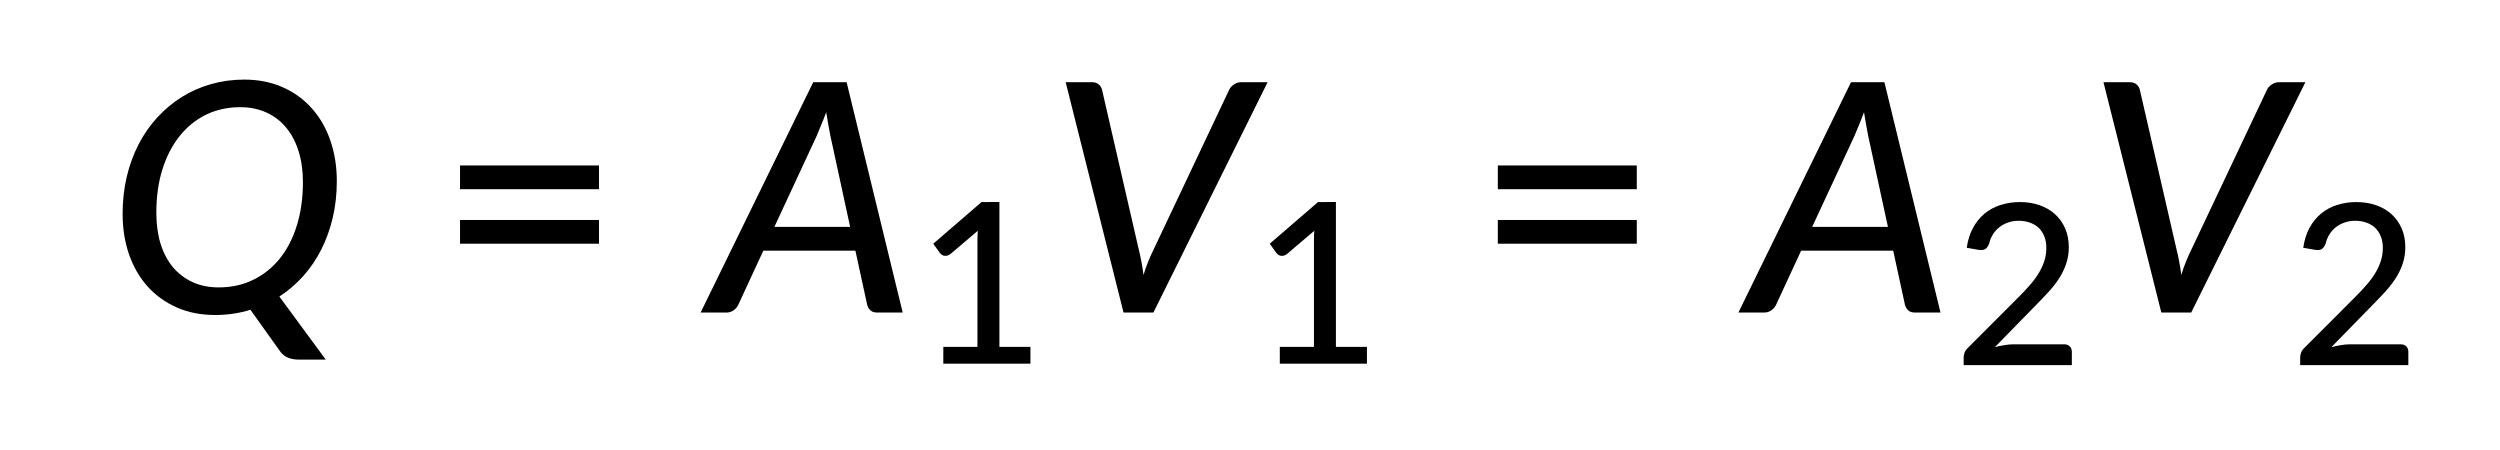 <?xml version="1.0" encoding="UTF-8" standalone="no"?>
<!-- Created with Inkscape (http://www.inkscape.org/) -->

<svg
   width="164.424mm"
   height="29.626mm"
   viewBox="0 0 164.424 29.626"
   version="1.1"
   id="svg1"
   xml:space="preserve"
   inkscape:version="1.3.2 (091e20e, 2023-11-25, custom)"
   sodipodi:docname="18038_eq02.svg"
   xmlns:inkscape="http://www.inkscape.org/namespaces/inkscape"
   xmlns:sodipodi="http://sodipodi.sourceforge.net/DTD/sodipodi-0.dtd"
   xmlns:xlink="http://www.w3.org/1999/xlink"
   xmlns="http://www.w3.org/2000/svg"
   xmlns:svg="http://www.w3.org/2000/svg"><sodipodi:namedview
     id="namedview1"
     pagecolor="#ffffff"
     bordercolor="#000000"
     borderopacity="0.25"
     inkscape:showpageshadow="2"
     inkscape:pageopacity="0.0"
     inkscape:pagecheckerboard="0"
     inkscape:deskcolor="#d1d1d1"
     inkscape:document-units="mm"
     showgrid="false"
     inkscape:zoom="0.71446409"
     inkscape:cx="315.62118"
     inkscape:cy="-160.95981"
     inkscape:window-width="1920"
     inkscape:window-height="991"
     inkscape:window-x="-9"
     inkscape:window-y="-9"
     inkscape:window-maximized="1"
     inkscape:current-layer="layer1" /><defs
     id="defs1"><g
       id="g224"><symbol
         overflow="visible"
         id="glyph0-0"><path
           style="stroke:none"
           d="m 7.391,-34.172 c 0.508,-0.438 1.055,-0.844 1.641,-1.219 0.594,-0.375 1.238,-0.707 1.938,-1 0.695,-0.289 1.441,-0.52 2.234,-0.688 0.801,-0.164 1.672,-0.25 2.609,-0.25 1.27,0 2.43,0.184 3.484,0.547 1.062,0.355 1.961,0.855 2.703,1.5 0.738,0.648 1.312,1.434 1.719,2.359 0.406,0.93 0.609,1.961 0.609,3.094 0,1.094 -0.148,2.039 -0.438,2.828 -0.281,0.781 -0.648,1.469 -1.094,2.062 -0.449,0.586 -0.938,1.09 -1.469,1.516 -0.531,0.43 -1.039,0.836 -1.516,1.219 -0.48,0.375 -0.898,0.746 -1.25,1.109 -0.344,0.355 -0.555,0.762 -0.625,1.219 l -0.547,3.078 h -3.969 L 13,-20.297 c -0.094,-0.695 -0.016,-1.297 0.234,-1.797 0.258,-0.508 0.609,-0.977 1.047,-1.406 0.438,-0.438 0.926,-0.848 1.469,-1.234 0.539,-0.383 1.047,-0.801 1.516,-1.25 C 17.734,-26.43 18.125,-26.938 18.438,-27.5 c 0.32,-0.562 0.484,-1.227 0.484,-2 0,-0.938 -0.336,-1.676 -1,-2.219 -0.668,-0.551 -1.543,-0.828 -2.625,-0.828 -0.773,0 -1.434,0.086 -1.984,0.25 -0.543,0.168 -1.012,0.355 -1.406,0.562 -0.387,0.199 -0.719,0.383 -1,0.547 -0.281,0.168 -0.539,0.25 -0.766,0.25 -0.543,0 -0.945,-0.238 -1.203,-0.719 z M 11.75,-8.906 c 0,-0.477 0.086,-0.93 0.266,-1.359 C 12.191,-10.691 12.438,-11.062 12.75,-11.375 c 0.312,-0.32 0.676,-0.57 1.094,-0.75 0.414,-0.188 0.875,-0.281 1.375,-0.281 0.477,0 0.926,0.094 1.344,0.281 0.414,0.18 0.773,0.43 1.078,0.75 0.312,0.312 0.555,0.684 0.734,1.109 0.188,0.43 0.281,0.883 0.281,1.359 0,0.5 -0.094,0.965 -0.281,1.391 -0.18,0.43 -0.422,0.797 -0.734,1.109 -0.305,0.305 -0.664,0.547 -1.078,0.734 -0.418,0.18 -0.867,0.266 -1.344,0.266 -0.5,0 -0.961,-0.086 -1.375,-0.266 C 13.426,-5.859 13.062,-6.102 12.75,-6.406 12.438,-6.719 12.191,-7.086 12.016,-7.516 11.836,-7.941 11.75,-8.406 11.75,-8.906 Z M 1.312,-42.922 H 30.703 V 0 H 1.312 Z m 1.609,41.188 H 28.906 V -41.188 H 2.922 Z m 0,0"
           id="path152" /></symbol><symbol
         overflow="visible"
         id="glyph0-1"><path
           style="stroke:none"
           d="M 40.797,-42.922 19.516,0 h -5.562 L 3.172,-42.922 h 4.906 c 0.531,0 0.953,0.141 1.266,0.422 0.32,0.281 0.523,0.621 0.609,1.016 l 6.812,29.625 c 0.176,0.688 0.344,1.449 0.5,2.281 0.164,0.824 0.301,1.684 0.406,2.578 0.27,-0.895 0.57,-1.754 0.906,-2.578 0.344,-0.832 0.688,-1.594 1.031,-2.281 l 14.016,-29.625 c 0.156,-0.363 0.441,-0.691 0.859,-0.984 0.426,-0.301 0.898,-0.453 1.422,-0.453 z m 0,0"
           id="path155" /></symbol><symbol
         overflow="visible"
         id="glyph0-2"><path
           style="stroke:none"
           d="m 18.953,0.562 c 0,-0.461 -0.039,-0.883 -0.109,-1.281 -0.074,-0.395 -0.168,-0.766 -0.281,-1.109 -2.574,-0.438 -4.789,-0.602 -6.641,-0.5 -1.855,0.094 -3.387,0.367 -4.594,0.812 -1.199,0.449 -2.086,1.031 -2.656,1.75 -0.562,0.719 -0.844,1.488 -0.844,2.312 0,1.375 0.566,2.414 1.703,3.125 C 6.664,6.391 8.316,6.75 10.484,6.75 c 1.258,0 2.41,-0.168 3.453,-0.5 1.051,-0.324 1.941,-0.766 2.672,-1.328 0.738,-0.555 1.312,-1.211 1.719,-1.969 0.414,-0.75 0.625,-1.547 0.625,-2.391 z m -5.688,-14.406 c 1.02,0 1.926,-0.227 2.719,-0.688 0.801,-0.457 1.469,-1.051 2,-1.781 0.539,-0.738 0.953,-1.57 1.234,-2.5 0.281,-0.926 0.43,-1.867 0.453,-2.828 0,-1.695 -0.43,-2.984 -1.281,-3.859 -0.844,-0.875 -2.012,-1.312 -3.5,-1.312 -1.023,0 -1.93,0.215 -2.719,0.641 -0.781,0.43 -1.445,0.996 -1.984,1.703 -0.531,0.711 -0.938,1.527 -1.219,2.453 -0.281,0.93 -0.422,1.883 -0.422,2.859 0,1.711 0.41,3.023 1.234,3.938 0.832,0.918 1.992,1.375 3.484,1.375 z M 29.625,-29.297 29.359,-27.344 c -0.105,0.793 -0.527,1.309 -1.266,1.547 l -3.578,0.719 c 0.156,0.461 0.27,0.961 0.344,1.5 0.082,0.531 0.125,1.102 0.125,1.703 -0.023,0.969 -0.141,1.852 -0.359,2.641 -0.219,0.793 -0.496,1.516 -0.828,2.172 -0.324,0.656 -0.68,1.281 -1.062,1.875 -0.375,0.586 -0.73,1.172 -1.062,1.766 -0.324,0.586 -0.594,1.188 -0.812,1.812 -0.219,0.625 -0.328,1.309 -0.328,2.047 0,0.812 0.191,1.562 0.578,2.25 0.395,0.688 0.828,1.398 1.297,2.125 0.469,0.73 0.895,1.516 1.281,2.359 0.383,0.836 0.578,1.82 0.578,2.953 C 24.242,1.551 23.906,2.91 23.25,4.203 22.594,5.504 21.648,6.645 20.422,7.625 19.203,8.613 17.707,9.395 15.938,9.969 c -1.762,0.582 -3.746,0.875 -5.953,0.875 -1.773,0 -3.383,-0.184 -4.828,-0.547 C 3.707,9.93 2.473,9.41 1.453,8.734 0.441,8.066 -0.336,7.266 -0.891,6.328 c -0.562,-0.93 -0.844,-1.949 -0.844,-3.062 0,-1.305 0.277,-2.449 0.828,-3.438 0.543,-1 1.281,-1.852 2.219,-2.562 0.938,-0.707 2.02,-1.285 3.25,-1.734 1.238,-0.445 2.547,-0.773 3.922,-0.984 1.375,-0.207 2.773,-0.305 4.203,-0.297 1.426,0.012 2.805,0.117 4.141,0.312 -0.156,-0.344 -0.281,-0.703 -0.375,-1.078 -0.094,-0.375 -0.141,-0.789 -0.141,-1.25 0,-0.602 0.086,-1.238 0.266,-1.906 0.188,-0.664 0.477,-1.391 0.875,-2.172 -0.762,0.523 -1.609,0.922 -2.547,1.203 -0.93,0.281 -2.012,0.422 -3.25,0.422 -1.156,0 -2.246,-0.188 -3.266,-0.562 -1.012,-0.383 -1.902,-0.945 -2.672,-1.688 -0.762,-0.75 -1.367,-1.68 -1.812,-2.797 -0.449,-1.125 -0.672,-2.43 -0.672,-3.922 0,-1.457 0.266,-2.883 0.797,-4.281 0.539,-1.395 1.328,-2.633 2.359,-3.719 1.039,-1.082 2.328,-1.957 3.859,-2.625 1.531,-0.664 3.297,-1 5.297,-1 1.07,0 2.098,0.125 3.078,0.375 0.977,0.25 1.863,0.633 2.656,1.141 z m 0,0"
           id="path158" /></symbol><symbol
         overflow="visible"
         id="glyph0-3"><path
           style="stroke:none"
           d="m 10.375,-24.062 c 1.551,-2.227 3.266,-3.91 5.141,-5.047 1.875,-1.133 3.785,-1.703 5.734,-1.703 1.289,0 2.43,0.258 3.422,0.766 0.988,0.5 1.789,1.242 2.406,2.219 0.613,0.98 1.035,2.184 1.266,3.609 0.227,1.418 0.234,3.043 0.016,4.875 L 26.094,0 H 20.266 L 22.531,-19.344 C 22.812,-21.633 22.676,-23.316 22.125,-24.391 21.582,-25.461 20.562,-26 19.062,-26 c -0.875,0 -1.766,0.242 -2.672,0.719 -0.906,0.48 -1.793,1.152 -2.656,2.016 -0.867,0.867 -1.672,1.922 -2.422,3.172 -0.75,1.242 -1.391,2.617 -1.922,4.125 L 7.438,0 H 1.609 L 6.969,-44.125 h 5.828 z m 0,0"
           id="path161" /></symbol><symbol
         overflow="visible"
         id="glyph0-4"><path
           style="stroke:none"
           d="m 22.891,-23.641 c -0.73,-0.977 -1.605,-1.664 -2.625,-2.062 -1.023,-0.395 -2.039,-0.594 -3.047,-0.594 -1,0 -1.945,0.211 -2.828,0.625 -0.887,0.418 -1.695,0.984 -2.422,1.703 -0.73,0.719 -1.387,1.57 -1.969,2.547 -0.574,0.969 -1.059,2.012 -1.453,3.125 -0.398,1.117 -0.699,2.273 -0.906,3.469 -0.211,1.199 -0.312,2.375 -0.312,3.531 0,2.312 0.406,4.07 1.219,5.266 0.82,1.188 1.977,1.781 3.469,1.781 0.914,0 1.848,-0.289 2.797,-0.875 0.945,-0.594 1.852,-1.406 2.719,-2.438 0.863,-1.031 1.676,-2.254 2.438,-3.672 0.758,-1.414 1.414,-2.961 1.969,-4.641 z M 31.141,-44.125 25.703,0 H 22.656 C 21.895,0 21.383,-0.191 21.125,-0.578 20.875,-0.973 20.75,-1.445 20.75,-2 l 0.5,-5.828 c -0.762,1.25 -1.586,2.387 -2.469,3.406 -0.887,1.012 -1.812,1.875 -2.781,2.594 -0.961,0.719 -1.965,1.277 -3.016,1.672 C 11.941,0.227 10.875,0.422 9.781,0.422 c -2.555,0 -4.562,-0.938 -6.031,-2.812 -1.469,-1.875 -2.203,-4.656 -2.203,-8.344 0,-1.656 0.172,-3.301 0.516,-4.938 0.352,-1.645 0.844,-3.207 1.469,-4.688 0.633,-1.488 1.395,-2.867 2.281,-4.141 0.883,-1.281 1.875,-2.391 2.969,-3.328 1.102,-0.938 2.285,-1.664 3.547,-2.188 1.27,-0.531 2.598,-0.797 3.984,-0.797 1.477,0 2.82,0.281 4.031,0.844 1.207,0.555 2.227,1.336 3.062,2.344 l 2.031,-16.5 z m 0,0"
           id="path164" /></symbol><symbol
         overflow="visible"
         id="glyph0-5"><path
           style="stroke:none"
           d="m 40.266,-24.453 c 0,3.625 -0.57,6.938 -1.703,9.938 -1.137,3 -2.711,5.578 -4.719,7.734 -2,2.148 -4.387,3.812 -7.156,5 C 23.914,-0.594 20.91,0 17.672,0 H 2.781 l 5.266,-42.922 h 14.906 c 2.656,0 5.051,0.453 7.188,1.359 2.145,0.906 3.961,2.172 5.453,3.797 1.5,1.625 2.648,3.574 3.453,5.844 0.812,2.273 1.219,4.762 1.219,7.469 z m -6.312,0.156 c 0,-2.094 -0.266,-3.984 -0.797,-5.672 -0.523,-1.695 -1.281,-3.133 -2.281,-4.312 -1,-1.176 -2.219,-2.082 -3.656,-2.719 -1.43,-0.645 -3.047,-0.969 -4.859,-0.969 H 13.625 l -4.094,33 h 8.734 c 2.332,0 4.457,-0.441 6.375,-1.328 1.926,-0.883 3.582,-2.156 4.969,-3.812 1.383,-1.664 2.453,-3.691 3.203,-6.078 0.758,-2.395 1.141,-5.098 1.141,-8.109 z m 0,0"
           id="path167" /></symbol><symbol
         overflow="visible"
         id="glyph0-6"><path
           style="stroke:none"
           d="m 9.094,-18.594 c 0,2.117 0.258,4.031 0.781,5.75 0.531,1.711 1.297,3.168 2.297,4.375 1.008,1.199 2.234,2.133 3.672,2.797 1.438,0.656 3.062,0.984 4.875,0.984 2.332,0 4.457,-0.461 6.375,-1.391 1.926,-0.926 3.582,-2.238 4.969,-3.938 1.383,-1.707 2.453,-3.77 3.203,-6.188 0.758,-2.426 1.141,-5.133 1.141,-8.125 0,-2.113 -0.273,-4.023 -0.812,-5.734 -0.531,-1.719 -1.305,-3.18 -2.312,-4.391 -1,-1.219 -2.227,-2.156 -3.672,-2.812 -1.449,-0.664 -3.078,-1 -4.891,-1 -2.312,0 -4.43,0.465 -6.344,1.391 -1.906,0.93 -3.547,2.25 -4.922,3.969 -1.375,1.711 -2.449,3.777 -3.219,6.203 -0.762,2.418 -1.141,5.121 -1.141,8.109 z M 26.625,-0.516 c -2.086,0.645 -4.273,0.969 -6.562,0.969 -2.68,0 -5.078,-0.473 -7.203,-1.422 C 10.742,-1.914 8.938,-3.223 7.438,-4.891 5.945,-6.566 4.801,-8.555 4,-10.859 3.207,-13.16 2.812,-15.676 2.812,-18.406 c 0,-2.414 0.254,-4.711 0.766,-6.891 0.52,-2.188 1.258,-4.207 2.219,-6.062 0.957,-1.852 2.117,-3.52 3.484,-5 1.363,-1.488 2.879,-2.754 4.547,-3.797 1.676,-1.051 3.492,-1.852 5.453,-2.406 1.969,-0.562 4.031,-0.844 6.188,-0.844 2.645,0 5.035,0.477 7.172,1.422 2.133,0.949 3.945,2.266 5.438,3.953 1.5,1.68 2.645,3.672 3.438,5.984 0.801,2.312 1.203,4.836 1.203,7.562 0,2.375 -0.25,4.637 -0.75,6.781 -0.5,2.137 -1.215,4.121 -2.141,5.953 -0.93,1.836 -2.055,3.492 -3.375,4.969 -1.324,1.469 -2.805,2.734 -4.438,3.797 l 8.641,11.75 H 35.688 C 34.926,8.766 34.266,8.656 33.703,8.438 33.148,8.227 32.664,7.867 32.25,7.359 Z m 0,0"
           id="path170" /></symbol><symbol
         overflow="visible"
         id="glyph0-7"><path
           style="stroke:none"
           d="M 25.797,-15.969 22.125,-32.906 c -0.105,-0.582 -0.23,-1.242 -0.375,-1.984 -0.137,-0.75 -0.273,-1.562 -0.406,-2.438 -0.324,0.875 -0.648,1.695 -0.969,2.453 -0.312,0.75 -0.59,1.418 -0.828,2 L 11.688,-15.969 Z M 35.594,0 h -4.75 c -0.531,0 -0.949,-0.133 -1.25,-0.406 -0.305,-0.27 -0.512,-0.625 -0.625,-1.062 l -2.188,-10.062 H 9.625 L 4.969,-1.469 C 4.781,-1.062 4.488,-0.711 4.094,-0.422 3.695,-0.141 3.238,0 2.719,0 H -2.062 l 20.984,-42.922 h 6.219 z m 0,0"
           id="path173" /></symbol><symbol
         overflow="visible"
         id="glyph1-0"><path
           style="stroke:none"
           d="m 5.172,-23.906 c 0.363,-0.312 0.75,-0.598 1.156,-0.859 0.414,-0.27 0.863,-0.504 1.344,-0.703 0.488,-0.207 1.008,-0.367 1.562,-0.484 0.562,-0.113 1.172,-0.172 1.828,-0.172 0.895,0 1.711,0.125 2.453,0.375 0.738,0.25 1.363,0.605 1.875,1.062 0.52,0.449 0.922,0.996 1.203,1.641 0.289,0.648 0.438,1.371 0.438,2.172 0,0.762 -0.105,1.418 -0.312,1.969 -0.199,0.555 -0.453,1.039 -0.766,1.453 -0.312,0.406 -0.656,0.762 -1.031,1.062 -0.367,0.305 -0.715,0.59 -1.047,0.859 -0.336,0.262 -0.625,0.516 -0.875,0.766 -0.242,0.25 -0.391,0.539 -0.453,0.859 l -0.375,2.141 h -2.781 l -0.297,-2.438 c -0.062,-0.488 -0.008,-0.91 0.172,-1.266 0.188,-0.352 0.43,-0.68 0.734,-0.984 0.312,-0.301 0.656,-0.586 1.031,-0.859 0.375,-0.27 0.723,-0.562 1.047,-0.875 0.332,-0.312 0.609,-0.66 0.828,-1.047 0.227,-0.395 0.344,-0.867 0.344,-1.422 0,-0.656 -0.234,-1.172 -0.703,-1.547 -0.469,-0.383 -1.078,-0.578 -1.828,-0.578 -0.555,0 -1.023,0.062 -1.406,0.188 -0.375,0.117 -0.703,0.242 -0.984,0.375 -0.273,0.137 -0.508,0.266 -0.703,0.391 -0.188,0.117 -0.367,0.172 -0.531,0.172 -0.375,0 -0.656,-0.164 -0.844,-0.5 z M 8.219,-6.234 c 0,-0.332 0.062,-0.648 0.188,-0.953 C 8.531,-7.488 8.703,-7.75 8.922,-7.969 9.141,-8.195 9.395,-8.375 9.688,-8.5 c 0.289,-0.125 0.613,-0.188 0.969,-0.188 0.332,0 0.645,0.062 0.938,0.188 0.289,0.125 0.539,0.305 0.75,0.531 0.219,0.219 0.391,0.48 0.516,0.781 0.133,0.305 0.203,0.621 0.203,0.953 0,0.344 -0.07,0.668 -0.203,0.969 -0.125,0.305 -0.297,0.562 -0.516,0.781 -0.211,0.219 -0.461,0.391 -0.75,0.516 -0.293,0.125 -0.605,0.188 -0.938,0.188 -0.355,0 -0.68,-0.062 -0.969,-0.188 -0.293,-0.125 -0.547,-0.297 -0.766,-0.516 -0.219,-0.219 -0.391,-0.477 -0.516,-0.781 -0.125,-0.301 -0.188,-0.625 -0.188,-0.969 z m -7.297,-23.812 h 20.562 V 0 h -20.562 z m 1.125,28.828 h 18.188 v -27.609 h -18.188 z m 0,0"
           id="path176" /></symbol><symbol
         overflow="visible"
         id="glyph1-1"><path
           style="stroke:none"
           d="m 20.625,-3.875 c 0.445,0 0.797,0.133 1.047,0.391 0.25,0.262 0.375,0.602 0.375,1.016 V 0 H 1.891 v -1.406 c 0,-0.27 0.051,-0.562 0.156,-0.875 0.113,-0.32 0.301,-0.609 0.562,-0.859 l 9.5,-9.516 c 0.801,-0.789 1.52,-1.555 2.156,-2.297 0.645,-0.738 1.188,-1.473 1.625,-2.203 0.445,-0.738 0.789,-1.488 1.031,-2.25 0.25,-0.77 0.375,-1.582 0.375,-2.438 0,-0.832 -0.137,-1.566 -0.406,-2.203 -0.262,-0.633 -0.621,-1.16 -1.078,-1.578 -0.461,-0.414 -1,-0.727 -1.625,-0.938 -0.625,-0.219 -1.305,-0.328 -2.031,-0.328 -0.73,0 -1.398,0.109 -2,0.328 -0.605,0.211 -1.148,0.5 -1.625,0.875 -0.469,0.375 -0.867,0.824 -1.188,1.344 -0.324,0.512 -0.555,1.07 -0.688,1.672 -0.199,0.523 -0.449,0.875 -0.75,1.062 -0.305,0.18 -0.734,0.219 -1.297,0.125 l -2.141,-0.375 c 0.195,-1.395 0.582,-2.625 1.156,-3.688 0.57,-1.062 1.289,-1.953 2.156,-2.672 0.863,-0.719 1.852,-1.254 2.969,-1.609 1.125,-0.363 2.336,-0.547 3.641,-0.547 1.312,0 2.52,0.195 3.625,0.578 1.102,0.375 2.062,0.93 2.875,1.656 0.812,0.73 1.445,1.617 1.906,2.656 0.457,1.031 0.688,2.203 0.688,3.516 0,1.117 -0.168,2.152 -0.5,3.109 -0.324,0.961 -0.766,1.871 -1.328,2.734 -0.562,0.867 -1.219,1.703 -1.969,2.516 -0.75,0.812 -1.543,1.641 -2.375,2.484 L 7.703,-3.344 C 8.285,-3.5 8.875,-3.625 9.469,-3.719 10.062,-3.82 10.625,-3.875 11.156,-3.875 Z m 0,0"
           id="path179" /></symbol><symbol
         overflow="visible"
         id="glyph1-2"><path
           style="stroke:none"
           d="m 15.188,-10.969 v -11.703 c 0,-0.406 0.008,-0.832 0.031,-1.281 0.02,-0.457 0.066,-0.93 0.141,-1.422 l -10.531,14.406 z m 7.938,0 v 2.375 c 0,0.23 -0.078,0.434 -0.234,0.609 -0.156,0.168 -0.375,0.25 -0.656,0.25 h -3.469 V 0 H 15.188 V -7.734 H 2.016 C 1.703,-7.734 1.441,-7.82 1.234,-8 1.023,-8.176 0.883,-8.395 0.812,-8.656 L 0.391,-10.75 14.922,-30.062 h 3.844 v 19.094 z m 0,0"
           id="path182" /></symbol><symbol
         overflow="visible"
         id="glyph1-3"><path
           style="stroke:none"
           d="M 21.375,-3.125 V 0 H 5.141 V -3.125 H 11.5 v -19.688 c 0,-0.625 0.02,-1.27 0.062,-1.938 l -5.094,4.328 c -0.199,0.156 -0.398,0.258 -0.594,0.297 -0.188,0.043 -0.371,0.055 -0.547,0.031 -0.18,-0.031 -0.336,-0.094 -0.469,-0.188 -0.125,-0.094 -0.23,-0.188 -0.312,-0.281 l -1.281,-1.781 9,-7.766 H 15.594 V -3.125 Z m 0,0"
           id="path185" /></symbol><symbol
         overflow="visible"
         id="glyph2-0"><path
           style="stroke:none"
           d="m 7.391,-34.172 c 0.508,-0.438 1.055,-0.844 1.641,-1.219 0.594,-0.375 1.238,-0.707 1.938,-1 0.695,-0.289 1.441,-0.52 2.234,-0.688 0.801,-0.164 1.672,-0.25 2.609,-0.25 1.27,0 2.43,0.184 3.484,0.547 1.062,0.355 1.961,0.855 2.703,1.5 0.738,0.648 1.312,1.434 1.719,2.359 0.406,0.93 0.609,1.961 0.609,3.094 0,1.094 -0.148,2.039 -0.438,2.828 -0.281,0.781 -0.648,1.469 -1.094,2.062 -0.449,0.586 -0.938,1.09 -1.469,1.516 -0.531,0.43 -1.039,0.836 -1.516,1.219 -0.48,0.375 -0.898,0.746 -1.25,1.109 -0.344,0.355 -0.555,0.762 -0.625,1.219 l -0.547,3.078 h -3.969 L 13,-20.297 c -0.094,-0.695 -0.016,-1.297 0.234,-1.797 0.258,-0.508 0.609,-0.977 1.047,-1.406 0.438,-0.438 0.926,-0.848 1.469,-1.234 0.539,-0.383 1.047,-0.801 1.516,-1.25 C 17.734,-26.43 18.125,-26.938 18.438,-27.5 c 0.32,-0.562 0.484,-1.227 0.484,-2 0,-0.938 -0.336,-1.676 -1,-2.219 -0.668,-0.551 -1.543,-0.828 -2.625,-0.828 -0.773,0 -1.434,0.086 -1.984,0.25 -0.543,0.168 -1.012,0.355 -1.406,0.562 -0.387,0.199 -0.719,0.383 -1,0.547 -0.281,0.168 -0.539,0.25 -0.766,0.25 -0.543,0 -0.945,-0.238 -1.203,-0.719 z M 11.75,-8.906 c 0,-0.477 0.086,-0.93 0.266,-1.359 C 12.191,-10.691 12.438,-11.062 12.75,-11.375 c 0.312,-0.32 0.676,-0.57 1.094,-0.75 0.414,-0.188 0.875,-0.281 1.375,-0.281 0.477,0 0.926,0.094 1.344,0.281 0.414,0.18 0.773,0.43 1.078,0.75 0.312,0.312 0.555,0.684 0.734,1.109 0.188,0.43 0.281,0.883 0.281,1.359 0,0.5 -0.094,0.965 -0.281,1.391 -0.18,0.43 -0.422,0.797 -0.734,1.109 -0.305,0.305 -0.664,0.547 -1.078,0.734 -0.418,0.18 -0.867,0.266 -1.344,0.266 -0.5,0 -0.961,-0.086 -1.375,-0.266 C 13.426,-5.859 13.062,-6.102 12.75,-6.406 12.438,-6.719 12.191,-7.086 12.016,-7.516 11.836,-7.941 11.75,-8.406 11.75,-8.906 Z M 1.312,-42.922 H 30.703 V 0 H 1.312 Z m 1.609,41.188 H 28.906 V -41.188 H 2.922 Z m 0,0"
           id="path188" /></symbol><symbol
         overflow="visible"
         id="glyph2-1"><path
           style="stroke:none"
           d="M 4.391,-17.25 H 30.281 v 4.422 H 4.391 Z m 0,-10.156 H 30.281 v 4.422 H 4.391 Z m 0,0"
           id="path191" /></symbol><symbol
         overflow="visible"
         id="glyph2-2"><path
           style="stroke:none"
           d="m 29.469,-5.531 c 0.633,0 1.129,0.188 1.484,0.562 C 31.316,-4.602 31.5,-4.125 31.5,-3.531 V 0 H 2.688 v -2 c 0,-0.395 0.078,-0.816 0.234,-1.266 0.164,-0.457 0.438,-0.863 0.812,-1.219 L 17.312,-18.078 c 1.133,-1.133 2.16,-2.227 3.078,-3.281 0.914,-1.062 1.691,-2.113 2.328,-3.156 0.633,-1.051 1.125,-2.125 1.469,-3.219 0.352,-1.094 0.531,-2.25 0.531,-3.469 0,-1.195 -0.195,-2.25 -0.578,-3.156 -0.375,-0.906 -0.891,-1.656 -1.547,-2.25 -0.656,-0.602 -1.434,-1.051 -2.328,-1.344 -0.898,-0.301 -1.867,-0.453 -2.906,-0.453 -1.031,0 -1.98,0.152 -2.844,0.453 -0.867,0.293 -1.641,0.711 -2.328,1.25 -0.68,0.531 -1.246,1.168 -1.703,1.906 -0.461,0.742 -0.789,1.539 -0.984,2.391 -0.273,0.762 -0.625,1.273 -1.062,1.531 -0.43,0.262 -1.047,0.32 -1.859,0.172 l -3.047,-0.531 c 0.281,-1.988 0.828,-3.738 1.641,-5.25 0.812,-1.52 1.836,-2.789 3.078,-3.812 1.238,-1.031 2.66,-1.805 4.266,-2.328 1.602,-0.52 3.328,-0.781 5.172,-0.781 1.875,0 3.602,0.277 5.188,0.828 1.582,0.555 2.953,1.344 4.109,2.375 1.156,1.031 2.062,2.293 2.719,3.781 0.664,1.492 1,3.168 1,5.031 0,1.594 -0.234,3.074 -0.703,4.438 -0.469,1.367 -1.109,2.668 -1.922,3.906 -0.805,1.242 -1.742,2.445 -2.812,3.609 -1.062,1.168 -2.195,2.344 -3.391,3.531 L 11,-4.781 C 11.832,-5 12.672,-5.176 13.516,-5.312 14.367,-5.457 15.176,-5.531 15.938,-5.531 Z m 0,0"
           id="path194" /></symbol><symbol
         overflow="visible"
         id="glyph2-3"><path
           style="stroke:none"
           d="M 30.547,-4.453 V 0 H 7.359 V -4.453 H 16.438 v -28.125 c 0,-0.895 0.031,-1.82 0.094,-2.781 l -7.297,6.188 c -0.281,0.219 -0.562,0.359 -0.844,0.422 -0.273,0.055 -0.531,0.062 -0.781,0.031 -0.25,-0.039 -0.469,-0.125 -0.656,-0.25 -0.188,-0.133 -0.344,-0.27 -0.469,-0.406 l -1.828,-2.547 12.859,-11.094 h 4.75 v 38.562 z m 0,0"
           id="path197" /></symbol><symbol
         overflow="visible"
         id="glyph2-4"><path
           style="stroke:none"
           d="M 4.391,-22.266 H 30.281 v 4.422 H 4.391 Z m 0,0"
           id="path200" /></symbol><symbol
         overflow="visible"
         id="glyph3-0"><path
           style="stroke:none"
           d=""
           id="path203" /></symbol><symbol
         overflow="visible"
         id="glyph3-1"><path
           style="stroke:none"
           d="m 44.125,-2.391 c -1.922,0 -2.156,0.172 -2.156,2.156 v 32.812 c 0,1.016 0,2.094 1.188,2.094 1.203,0 1.203,-1.078 1.203,-2.094 V 0 h 17.875 c 1.016,0 2.094,0 2.094,-1.203 0,-1.188 -1.078,-1.188 -2.094,-1.188 z m 0,0"
           id="path206" /></symbol><symbol
         overflow="visible"
         id="glyph3-2"><path
           style="stroke:none"
           d="m 41.969,34.969 c 0,1.016 0,2.094 1.188,2.094 1.203,0 1.203,-1.078 1.203,-2.094 V 0.891 c 0,-1.016 0,-2.094 -1.203,-2.094 -1.188,0 -1.188,1.078 -1.188,2.094 z m 0,0"
           id="path209" /></symbol><symbol
         overflow="visible"
         id="glyph3-3"><path
           style="stroke:none"
           d="m 41.969,107.609 c 2.266,0 2.391,-0.359 2.391,-2.156 V 0.891 c 0,-1.016 0,-2.094 -1.203,-2.094 -1.188,0 -1.188,1.078 -1.188,2.094 v 91.469 h -0.062 L 14.953,10.641 6.641,26.969 7.531,27.922 12.5,18.234 Z m 0,0"
           id="path212" /></symbol><symbol
         overflow="visible"
         id="glyph4-0"><path
           style="stroke:none"
           d="m 19.594,-84.828 c 1.051,-1 2.211,-1.945 3.484,-2.844 1.27,-0.895 2.648,-1.691 4.141,-2.391 1.5,-0.695 3.133,-1.258 4.906,-1.688 1.77,-0.426 3.703,-0.641 5.797,-0.641 2.695,0 5.203,0.391 7.516,1.172 2.32,0.773 4.344,1.891 6.062,3.359 1.719,1.469 3.062,3.242 4.031,5.312 0.977,2.074 1.469,4.406 1.469,7 0,2.742 -0.414,5.094 -1.234,7.062 -0.824,1.969 -1.844,3.695 -3.062,5.172 -1.219,1.469 -2.555,2.766 -4,3.891 C 47.254,-58.305 45.895,-57.25 44.625,-56.25 c -1.273,1 -2.371,1.984 -3.297,2.953 -0.918,0.969 -1.43,2.078 -1.531,3.328 l -0.75,8.531 H 34.188 l -0.453,-9.125 c -0.094,-1.551 0.254,-2.91 1.047,-4.078 0.801,-1.176 1.812,-2.285 3.031,-3.328 1.219,-1.051 2.562,-2.098 4.031,-3.141 1.477,-1.051 2.836,-2.238 4.078,-3.562 1.25,-1.32 2.297,-2.816 3.141,-4.484 0.852,-1.664 1.281,-3.672 1.281,-6.016 0,-1.801 -0.352,-3.398 -1.047,-4.797 -0.699,-1.395 -1.637,-2.578 -2.812,-3.547 -1.168,-0.977 -2.539,-1.727 -4.109,-2.25 -1.574,-0.52 -3.23,-0.781 -4.969,-0.781 -2.293,0 -4.262,0.289 -5.906,0.859 -1.648,0.574 -3.047,1.227 -4.203,1.953 -1.148,0.719 -2.059,1.367 -2.734,1.938 -0.668,0.574 -1.172,0.859 -1.516,0.859 -0.699,0 -1.227,-0.273 -1.578,-0.828 z m 11.078,65 c 0,-1.594 0.547,-2.961 1.641,-4.109 1.102,-1.145 2.477,-1.719 4.125,-1.719 1.594,0 2.938,0.574 4.031,1.719 1.094,1.148 1.641,2.516 1.641,4.109 0,1.605 -0.547,2.98 -1.641,4.125 -1.094,1.148 -2.438,1.719 -4.031,1.719 -1.648,0 -3.023,-0.57 -4.125,-1.719 -1.094,-1.145 -1.641,-2.52 -1.641,-4.125 z M 3.516,-105.844 H 73.156 V 0 H 3.516 Z m 2.625,103.156 h 64.25 v -100.469 h -64.25 z m 0,0"
           id="path215" /></symbol><symbol
         overflow="visible"
         id="glyph4-1"><path
           style="stroke:none"
           d="m 14.516,-47.125 c 0,11.168 1.504,21.875 4.516,32.125 3.02,10.25 7.523,20.133 13.516,29.656 0.488,0.852 0.617,1.539 0.391,2.062 -0.219,0.52 -0.527,0.906 -0.922,1.156 L 28.875,19.828 C 25.031,13.941 21.801,8.242 19.188,2.734 16.57,-2.773 14.453,-8.258 12.828,-13.719 11.203,-19.188 10.031,-24.66 9.312,-30.141 8.594,-35.629 8.234,-41.289 8.234,-47.125 c 0,-5.832 0.359,-11.504 1.078,-17.016 0.719,-5.508 1.891,-10.992 3.516,-16.453 1.625,-5.469 3.742,-10.957 6.359,-16.469 2.613,-5.508 5.844,-11.207 9.688,-17.094 l 3.141,1.953 c 0.395,0.25 0.703,0.637 0.922,1.156 0.227,0.523 0.098,1.211 -0.391,2.062 -5.992,9.523 -10.496,19.406 -13.516,29.656 -3.012,10.25 -4.516,20.984 -4.516,32.203 z m 0,0"
           id="path218" /></symbol><symbol
         overflow="visible"
         id="glyph4-2"><path
           style="stroke:none"
           d="m 24.094,-47.125 c 0,-11.219 -1.512,-21.953 -4.531,-32.203 -3.023,-10.25 -7.523,-20.133 -13.5,-29.656 -0.5,-0.852 -0.641,-1.539 -0.422,-2.062 0.227,-0.52 0.539,-0.906 0.938,-1.156 l 3.141,-1.953 c 3.844,5.887 7.07,11.586 9.688,17.094 2.625,5.512 4.742,11 6.359,16.469 1.625,5.461 2.797,10.945 3.516,16.453 0.727,5.512 1.094,11.184 1.094,17.016 0,5.836 -0.367,11.496 -1.094,16.984 C 28.562,-24.66 27.391,-19.188 25.766,-13.719 24.148,-8.258 22.031,-2.773 19.406,2.734 16.789,8.242 13.562,13.941 9.719,19.828 L 6.578,17.875 C 6.18,17.625 5.867,17.238 5.641,16.719 5.422,16.195 5.562,15.508 6.062,14.656 12.039,5.133 16.539,-4.75 19.562,-15 c 3.02,-10.25 4.531,-20.957 4.531,-32.125 z m 0,0"
           id="path221" /></symbol></g></defs><g
     inkscape:label="Layer 1"
     inkscape:groupmode="layer"
     id="layer1"
     transform="translate(-21.479,-191.087)"><g
       id="surface62834"
       transform="matrix(0.353,0,0,0.353,-316.072,47.023)"><g
         style="fill:#000000;fill-opacity:1"
         id="g230"><use
           xlink:href="#glyph0-1"
           x="970.667"
           y="216.799"
           id="use228" /></g><g
         style="fill:#000000;fill-opacity:1"
         id="g234"><use
           xlink:href="#glyph1-1"
           x="1008.595"
           y="226.587"
           id="use232" /></g><g
         style="fill:#000000;fill-opacity:1"
         id="g238"><use
           xlink:href="#glyph2-1"
           x="1049.966"
           y="216.799"
           id="use236" /></g><g
         style="fill:#000000;fill-opacity:1"
         id="g242"><use
           xlink:href="#glyph3-1"
           x="1101.24"
           y="101.554"
           id="use240" /></g><g
         style="fill:#000000;fill-opacity:1"
         id="g246"><use
           xlink:href="#glyph3-2"
           x="1101.24"
           y="135.029"
           id="use244" /></g><g
         style="fill:#000000;fill-opacity:1"
         id="g250"><use
           xlink:href="#glyph3-2"
           x="1101.24"
           y="170.895"
           id="use248" /></g><g
         style="fill:#000000;fill-opacity:1"
         id="g254"><use
           xlink:href="#glyph3-2"
           x="1101.24"
           y="206.761"
           id="use252" /></g><g
         style="fill:#000000;fill-opacity:1"
         id="g258"><use
           xlink:href="#glyph3-2"
           x="1101.24"
           y="242.627"
           id="use256" /></g><g
         style="fill:#000000;fill-opacity:1"
         id="g262"><use
           xlink:href="#glyph3-3"
           x="1101.24"
           y="278.492"
           id="use260" /></g><path
         style="fill:none;stroke:#000000;stroke-width:2.391;stroke-linecap:butt;stroke-linejoin:miter;stroke-miterlimit:10;stroke-opacity:1"
         d="m 1092.336,-28.359 h 248.934"
         transform="matrix(1,0,0,-1,72,72)"
         id="path264" /><g
         style="fill:#000000;fill-opacity:1"
         id="g268"><use
           xlink:href="#glyph2-2"
           x="1240.953"
           y="172.163"
           id="use266" /></g><g
         style="fill:#000000;fill-opacity:1"
         id="g274"><use
           xlink:href="#glyph0-2"
           x="1275.623"
           y="172.163"
           id="use270" /><use
           xlink:href="#glyph0-3"
           x="1304.853"
           y="172.163"
           id="use272" /></g><path
         style="fill:none;stroke:#000000;stroke-width:4.483;stroke-linecap:butt;stroke-linejoin:miter;stroke-miterlimit:10;stroke-opacity:1"
         d="m 1093.531,-129.855 h 246.543"
         transform="matrix(1,0,0,-1,72,72)"
         id="path276" /><g
         style="fill:#000000;fill-opacity:1"
         id="g280"><use
           xlink:href="#glyph2-3"
           x="1165.533"
           y="323.221"
           id="use278" /></g><g
         style="fill:#000000;fill-opacity:1"
         id="g284"><use
           xlink:href="#glyph2-4"
           x="1215.446"
           y="323.221"
           id="use282" /></g><g
         style="fill:#000000;fill-opacity:1"
         id="g288"><use
           xlink:href="#glyph4-1"
           x="1265.425"
           y="345.608"
           id="use286" /></g><g
         style="fill:#000000;fill-opacity:1"
         id="g292"><use
           xlink:href="#glyph0-4"
           x="1310.481"
           y="278.585"
           id="use290" /></g><path
         style="fill:none;stroke:#000000;stroke-width:4.483;stroke-linecap:butt;stroke-linejoin:miter;stroke-miterlimit:10;stroke-opacity:1"
         d="m 1233.223,-236.277 h 42.289"
         transform="matrix(1,0,0,-1,72,72)"
         id="path294" /><g
         style="fill:#000000;fill-opacity:1"
         id="g298"><use
           xlink:href="#glyph0-5"
           x="1305.221"
           y="368.42"
           id="use296" /></g><g
         style="fill:#000000;fill-opacity:1"
         id="g302"><use
           xlink:href="#glyph4-2"
           x="1348.707"
           y="345.608"
           id="use300" /></g><g
         style="fill:#000000;fill-opacity:1"
         id="g306"><use
           xlink:href="#glyph1-2"
           x="1387.308"
           y="247.61"
           id="use304" /></g><g
         style="fill:#000000;fill-opacity:1"
         id="g310"><use
           xlink:href="#glyph0-6"
           x="976.269"
           y="466.349"
           id="use308" /></g><g
         style="fill:#000000;fill-opacity:1"
         id="g314"><use
           xlink:href="#glyph2-1"
           x="1037.556"
           y="466.349"
           id="use312" /></g><g
         style="fill:#000000;fill-opacity:1"
         id="g318"><use
           xlink:href="#glyph0-7"
           x="1088.83"
           y="466.349"
           id="use316" /></g><g
         style="fill:#000000;fill-opacity:1"
         id="g322"><use
           xlink:href="#glyph1-3"
           x="1126.848"
           y="475.866"
           id="use320" /></g><g
         style="fill:#000000;fill-opacity:1"
         id="g326"><use
           xlink:href="#glyph0-1"
           x="1151.615"
           y="466.349"
           id="use324" /></g><g
         style="fill:#000000;fill-opacity:1"
         id="g330"><use
           xlink:href="#glyph1-3"
           x="1189.543"
           y="475.866"
           id="use328" /></g><g
         style="fill:#000000;fill-opacity:1"
         id="g334"><use
           xlink:href="#glyph2-1"
           x="1230.914"
           y="466.349"
           id="use332" /></g><g
         style="fill:#000000;fill-opacity:1"
         id="g338"><use
           xlink:href="#glyph0-7"
           x="1282.188"
           y="466.349"
           id="use336" /></g><g
         style="fill:#000000;fill-opacity:1"
         id="g342"><use
           xlink:href="#glyph1-1"
           x="1320.206"
           y="476.138"
           id="use340" /></g><g
         style="fill:#000000;fill-opacity:1"
         id="g346"><use
           xlink:href="#glyph0-1"
           x="1344.973"
           y="466.349"
           id="use344" /></g><g
         style="fill:#000000;fill-opacity:1"
         id="g350"><use
           xlink:href="#glyph1-1"
           x="1382.901"
           y="476.138"
           id="use348" /></g></g><rect
       style="opacity:0;fill:#000000;stroke-width:0.265"
       id="rect1"
       width="160.597"
       height="25.182"
       x="21.479"
       y="191.087"
       ry="7.6293945e-06" /><rect
       style="opacity:0;fill:#000000;stroke-width:0.265"
       id="rect2"
       width="1.111"
       height="0"
       x="29.626"
       y="191.087"
       ry="0" /><rect
       style="opacity:0;fill:#000000;stroke-width:0.265"
       id="rect3"
       width="164.424"
       height="29.626"
       x="21.479"
       y="191.087" /></g></svg>
